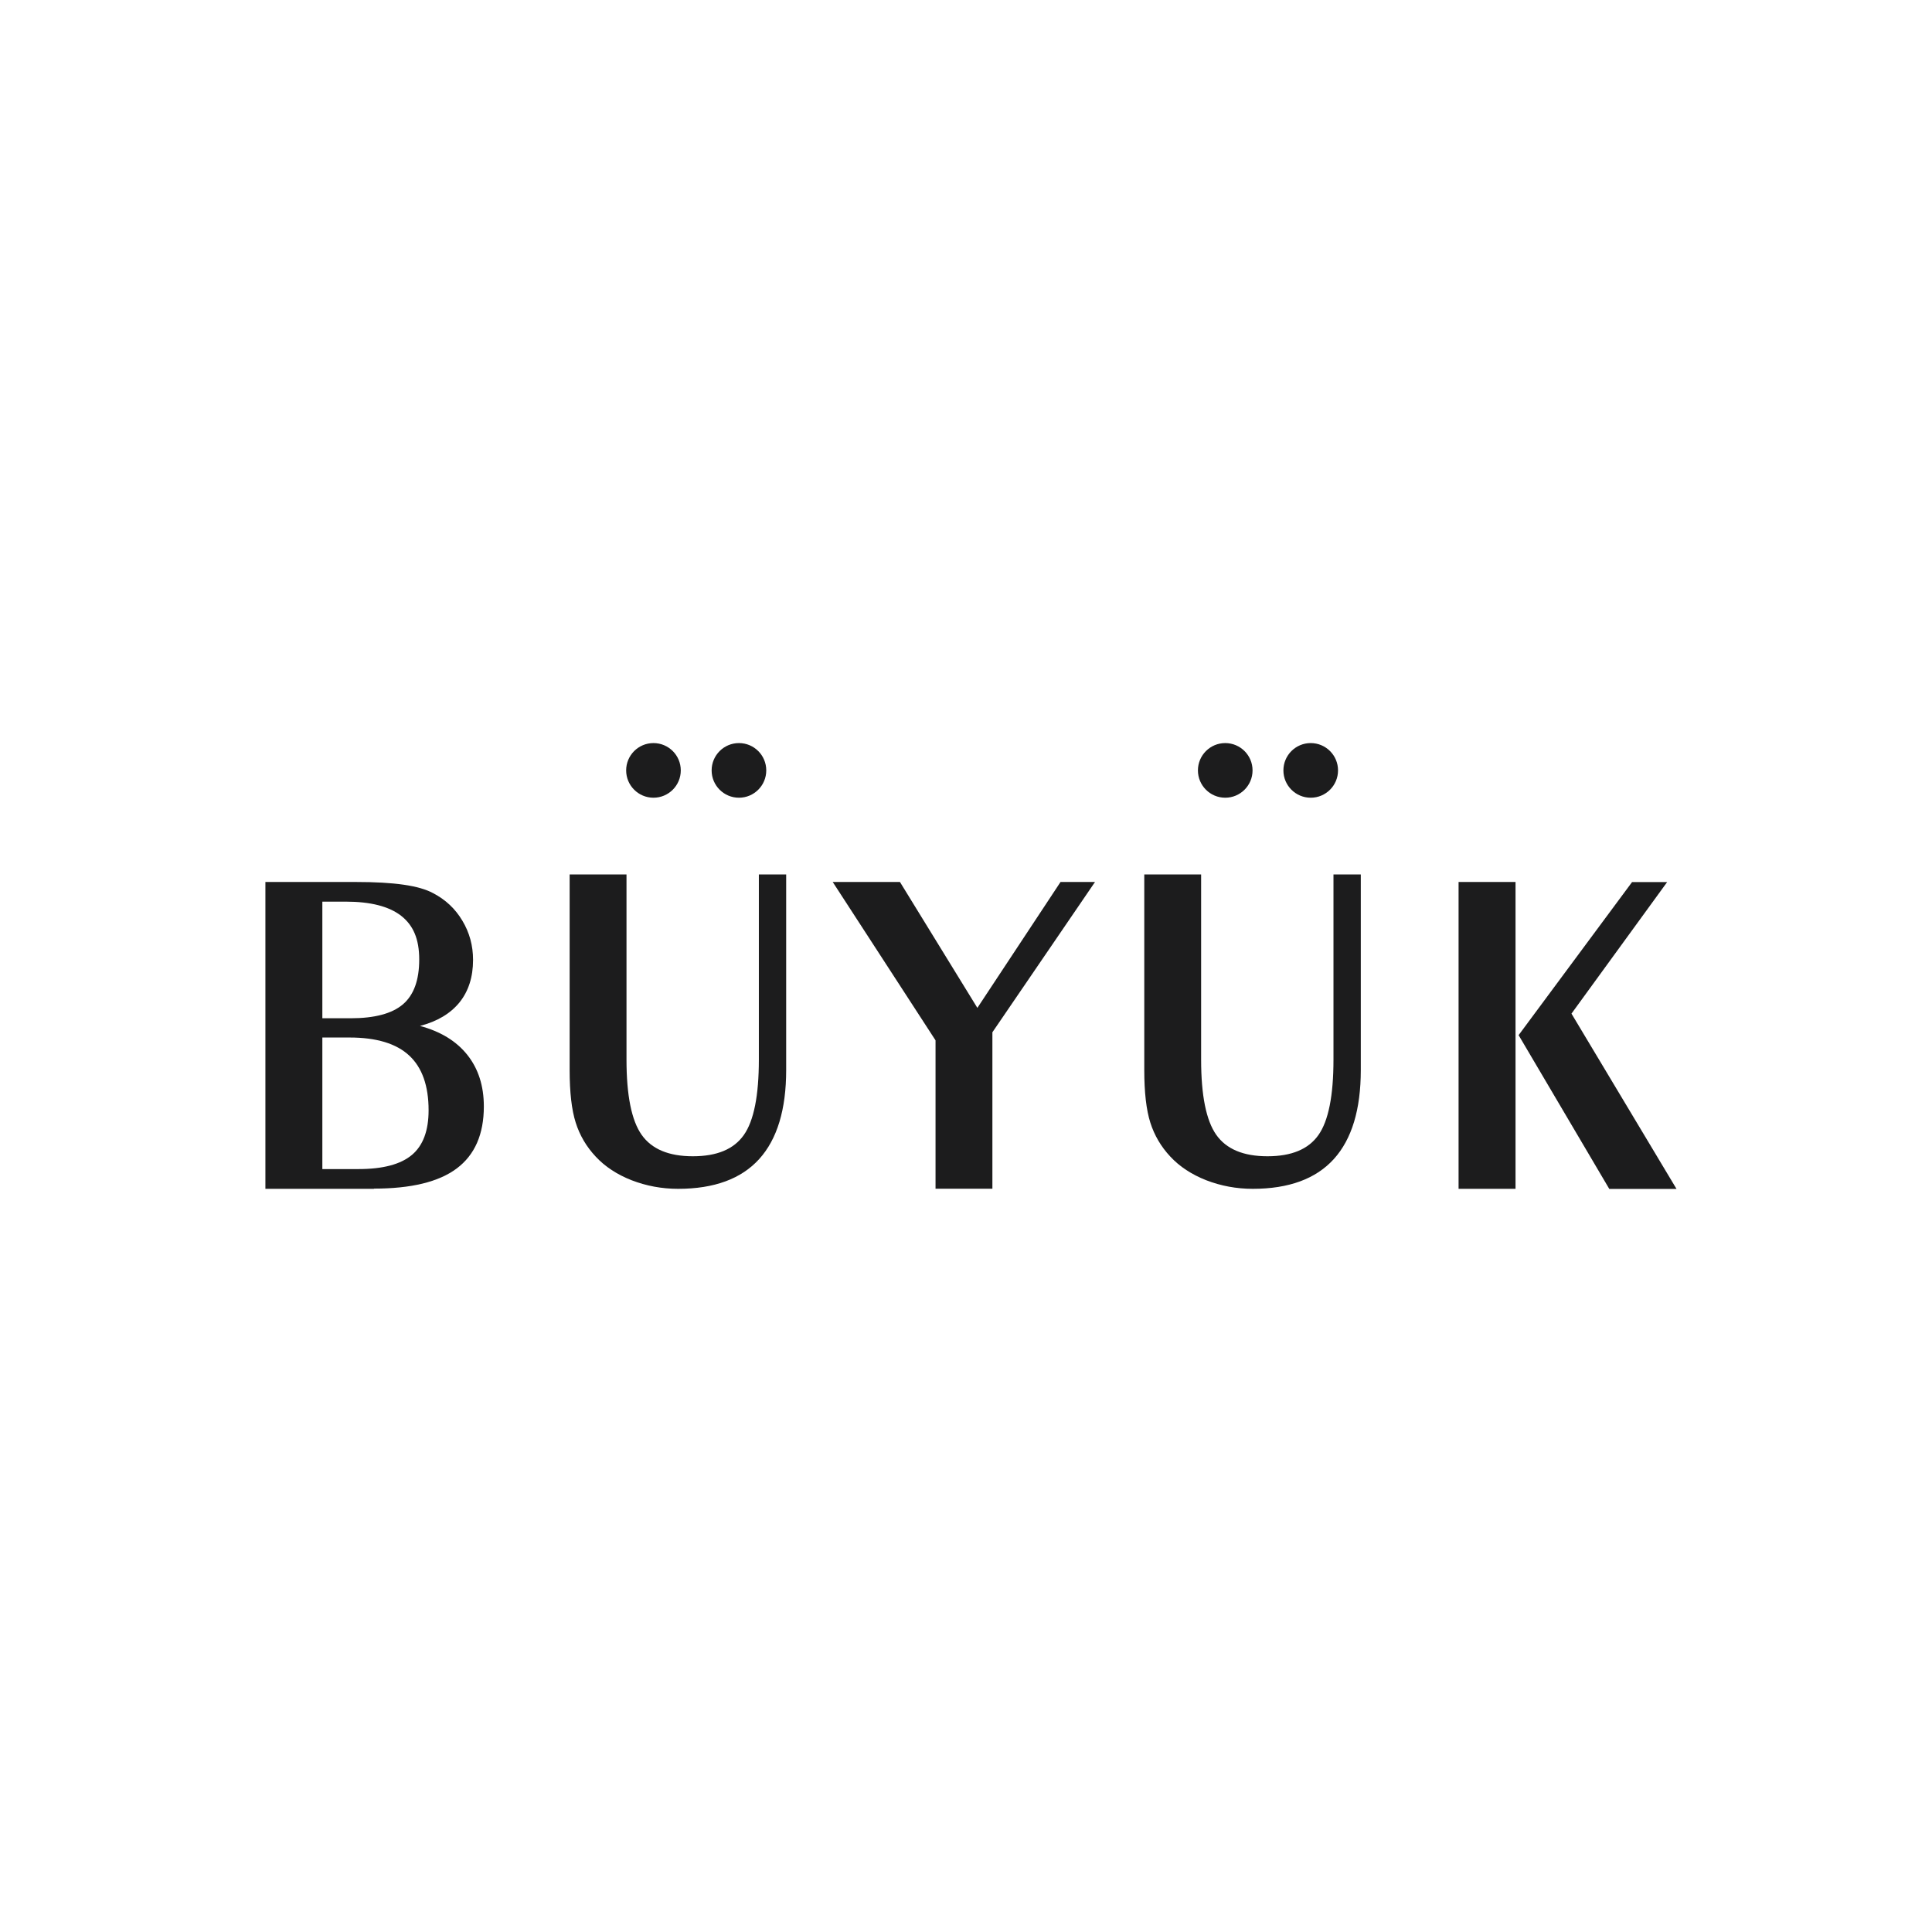 <svg width="156" height="156" viewBox="0 0 156 156" fill="none" xmlns="http://www.w3.org/2000/svg">
<path d="M98.932 64.412C100.15 64.412 101.138 63.424 101.138 62.206C101.138 60.987 100.15 60 98.932 60C97.714 60 96.727 60.987 96.727 62.206C96.727 63.424 97.714 64.412 98.932 64.412Z" fill="#1C1C1D"/>
<path d="M105.835 64.412C107.053 64.412 108.04 63.424 108.04 62.206C108.04 60.987 107.053 60 105.835 60C104.616 60 103.629 60.987 103.629 62.206C103.629 63.424 104.616 64.412 105.835 64.412Z" fill="#1C1C1D"/>
<path d="M52.764 64.412C53.983 64.412 54.97 63.424 54.97 62.206C54.97 60.987 53.983 60 52.764 60C51.546 60 50.559 60.987 50.559 62.206C50.559 63.424 51.546 64.412 52.764 64.412Z" fill="#1C1C1D"/>
<path d="M59.667 64.412C60.885 64.412 61.872 63.424 61.872 62.206C61.872 60.987 60.885 60 59.667 60C58.449 60 57.461 60.987 57.461 62.206C57.461 63.424 58.449 64.412 59.667 64.412Z" fill="#1C1C1D"/>
<path d="M30.196 95.992H21.43V71.216H28.747C30.293 71.216 31.571 71.289 32.589 71.436C33.606 71.582 34.404 71.81 34.973 72.119C35.975 72.64 36.764 73.381 37.334 74.341C37.912 75.302 38.197 76.36 38.197 77.507C38.197 78.891 37.83 80.031 37.106 80.934C36.373 81.838 35.315 82.472 33.915 82.839C35.568 83.286 36.846 84.06 37.733 85.175C38.62 86.29 39.068 87.674 39.068 89.342C39.068 91.588 38.335 93.257 36.878 94.348C35.421 95.438 33.191 95.975 30.188 95.975L30.196 95.992ZM26.028 72.811V82.22H28.307C30.244 82.22 31.653 81.846 32.532 81.097C33.411 80.348 33.85 79.144 33.85 77.475C33.85 75.806 33.362 74.708 32.385 73.942C31.408 73.186 29.919 72.803 27.917 72.803H26.028V72.811ZM26.028 83.783V94.397H28.959C30.92 94.397 32.353 94.014 33.256 93.257C34.16 92.5 34.607 91.295 34.607 89.651C34.607 87.674 34.086 86.2 33.044 85.232C32.003 84.263 30.399 83.775 28.234 83.775H26.028V83.783Z" fill="#1C1C1D"/>
<path d="M45.988 70.606H50.587V85.557C50.587 88.447 50.994 90.473 51.808 91.629C52.622 92.785 53.997 93.363 55.943 93.363C57.888 93.363 59.255 92.793 60.061 91.645C60.867 90.506 61.274 88.471 61.274 85.557V70.606H63.48V86.396C63.48 89.586 62.755 91.979 61.306 93.583C59.858 95.186 57.668 95.992 54.754 95.992C53.436 95.992 52.182 95.756 51.002 95.3C49.822 94.836 48.853 94.201 48.105 93.395C47.347 92.59 46.81 91.67 46.485 90.644C46.159 89.619 45.996 88.203 45.996 86.404V70.614L45.988 70.606Z" fill="#1C1C1D"/>
<path d="M75.54 95.992V84.003L67.238 71.216H72.667L78.918 81.382L85.633 71.216H88.417L80.131 83.352V95.984H75.532L75.54 95.992Z" fill="#1C1C1D"/>
<path d="M92.387 70.606H96.985V85.557C96.985 88.447 97.392 90.473 98.206 91.629C99.02 92.785 100.396 93.363 102.341 93.363C104.286 93.363 105.654 92.793 106.46 91.645C107.265 90.506 107.672 88.471 107.672 85.557V70.606H109.878V86.396C109.878 89.586 109.154 91.979 107.705 93.583C106.256 95.186 104.067 95.992 101.153 95.992C99.834 95.992 98.581 95.756 97.4 95.3C96.22 94.836 95.252 94.201 94.503 93.395C93.746 92.59 93.209 91.67 92.883 90.644C92.558 89.619 92.395 88.203 92.395 86.404V70.614L92.387 70.606Z" fill="#1C1C1D"/>
<path d="M117.773 95.992V71.216H122.372V95.992H117.773ZM122.624 83.579L131.781 71.224H134.614L126.889 81.846L135.371 96H129.942L122.624 83.588V83.579Z" fill="#1C1C1D"/>
</svg>
